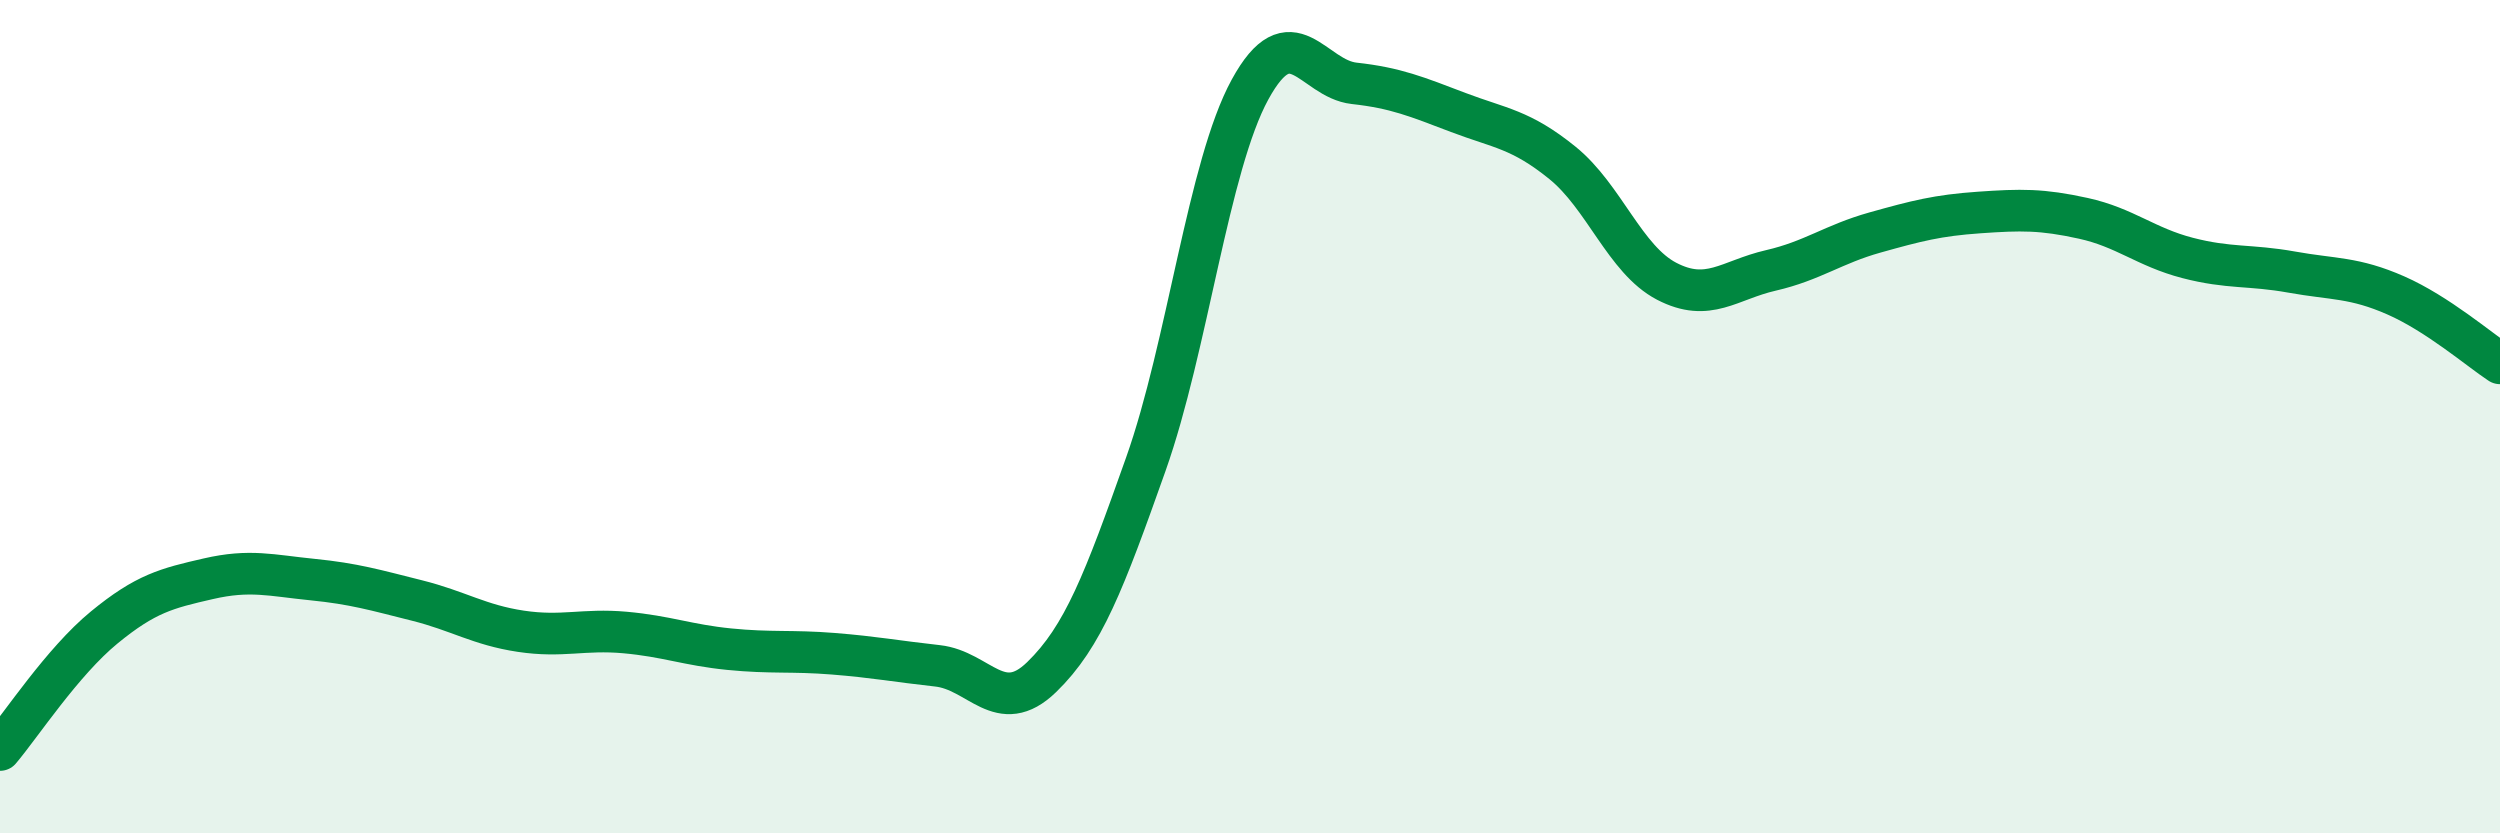
    <svg width="60" height="20" viewBox="0 0 60 20" xmlns="http://www.w3.org/2000/svg">
      <path
        d="M 0,18 C 0.5,17.41 1.5,15.88 2.5,15.06 C 3.5,14.24 4,14.12 5,13.89 C 6,13.66 6.5,13.81 7.5,13.91 C 8.5,14.01 9,14.16 10,14.41 C 11,14.66 11.5,15 12.5,15.15 C 13.5,15.3 14,15.09 15,15.18 C 16,15.27 16.5,15.48 17.5,15.58 C 18.5,15.68 19,15.61 20,15.69 C 21,15.77 21.5,15.87 22.5,15.98 C 23.5,16.09 24,17.22 25,16.25 C 26,15.28 26.5,13.96 27.5,11.14 C 28.5,8.32 29,3.98 30,2.15 C 31,0.32 31.5,1.89 32.5,2 C 33.5,2.11 34,2.32 35,2.7 C 36,3.08 36.5,3.1 37.5,3.91 C 38.5,4.72 39,6.23 40,6.75 C 41,7.27 41.5,6.72 42.5,6.49 C 43.5,6.26 44,5.86 45,5.58 C 46,5.3 46.5,5.17 47.5,5.1 C 48.5,5.03 49,5.02 50,5.24 C 51,5.46 51.5,5.93 52.5,6.19 C 53.5,6.45 54,6.35 55,6.53 C 56,6.71 56.5,6.65 57.5,7.09 C 58.5,7.53 59.5,8.39 60,8.72L60 20L0 20Z"
        fill="#008740"
        opacity="0.1"
        stroke-linecap="round"
        stroke-linejoin="round"
      />
      <path
        d="M 0,18 C 0.5,17.41 1.5,15.88 2.5,15.06 C 3.5,14.24 4,14.12 5,13.89 C 6,13.66 6.5,13.81 7.5,13.91 C 8.5,14.01 9,14.16 10,14.41 C 11,14.66 11.5,15 12.5,15.15 C 13.5,15.3 14,15.09 15,15.18 C 16,15.27 16.5,15.48 17.5,15.58 C 18.5,15.68 19,15.61 20,15.69 C 21,15.77 21.5,15.87 22.5,15.98 C 23.5,16.09 24,17.22 25,16.25 C 26,15.28 26.5,13.96 27.5,11.14 C 28.5,8.32 29,3.98 30,2.15 C 31,0.32 31.5,1.89 32.5,2 C 33.5,2.11 34,2.32 35,2.7 C 36,3.08 36.5,3.1 37.5,3.91 C 38.5,4.72 39,6.23 40,6.75 C 41,7.27 41.5,6.72 42.5,6.49 C 43.5,6.26 44,5.86 45,5.58 C 46,5.3 46.5,5.17 47.5,5.1 C 48.5,5.03 49,5.02 50,5.24 C 51,5.46 51.5,5.93 52.5,6.19 C 53.5,6.45 54,6.35 55,6.53 C 56,6.71 56.5,6.65 57.5,7.09 C 58.5,7.53 59.5,8.39 60,8.72"
        stroke="#008740"
        stroke-width="1"
        fill="none"
        stroke-linecap="round"
        stroke-linejoin="round"
      />
    </svg>
  
